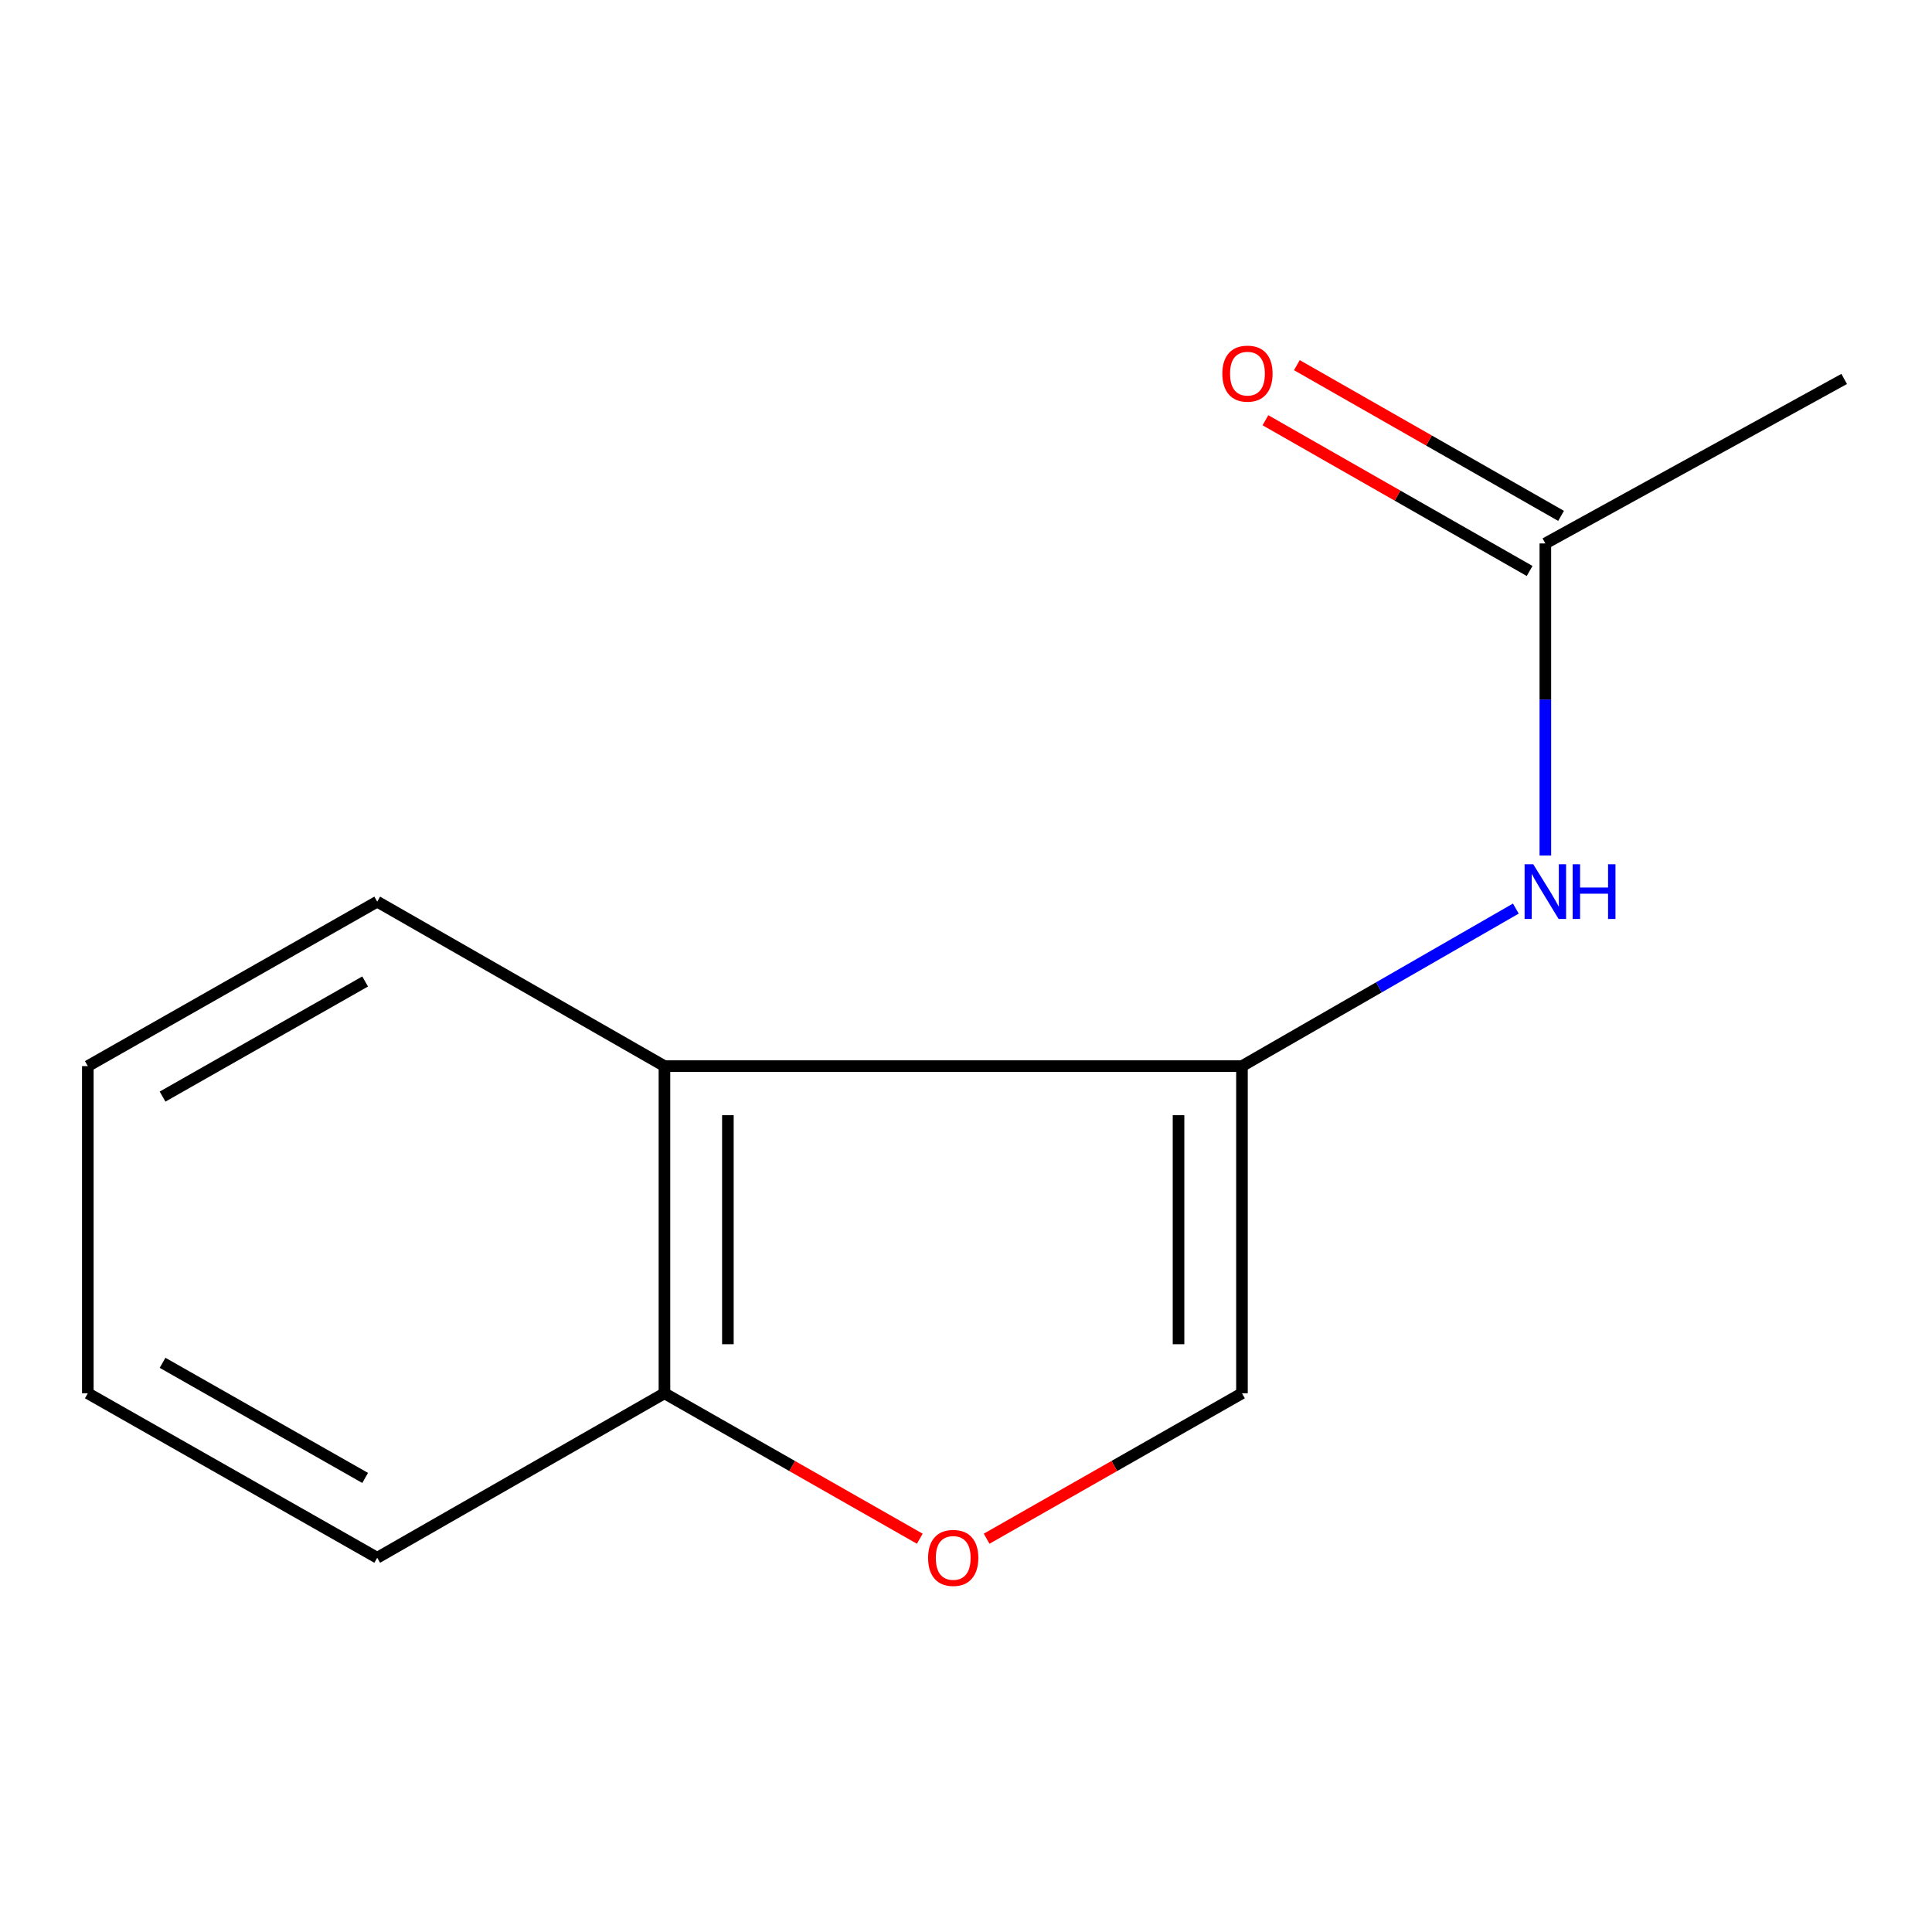 <?xml version='1.0' encoding='iso-8859-1'?>
<svg version='1.1' baseProfile='full'
              xmlns='http://www.w3.org/2000/svg'
                      xmlns:rdkit='http://www.rdkit.org/xml'
                      xmlns:xlink='http://www.w3.org/1999/xlink'
                  xml:space='preserve'
width='1000px' height='1000px' viewBox='0 0 1000 1000'>
<!-- END OF HEADER -->
<rect style='opacity:1.0;fill:#FFFFFF;stroke:none' width='1000' height='1000' x='0' y='0'> </rect>
<path class='bond-0' d='M 642.839,551.821 L 343.919,551.821' style='fill:none;fill-rule:evenodd;stroke:#000000;stroke-width:6px;stroke-linecap:butt;stroke-linejoin:miter;stroke-opacity:1' />
<path class='bond-1' d='M 642.839,551.821 L 642.839,721.163' style='fill:none;fill-rule:evenodd;stroke:#000000;stroke-width:6px;stroke-linecap:butt;stroke-linejoin:miter;stroke-opacity:1' />
<path class='bond-1' d='M 610.007,577.222 L 610.007,695.762' style='fill:none;fill-rule:evenodd;stroke:#000000;stroke-width:6px;stroke-linecap:butt;stroke-linejoin:miter;stroke-opacity:1' />
<path class='bond-3' d='M 642.839,551.821 L 713.719,511.05' style='fill:none;fill-rule:evenodd;stroke:#000000;stroke-width:6px;stroke-linecap:butt;stroke-linejoin:miter;stroke-opacity:1' />
<path class='bond-3' d='M 713.719,511.05 L 784.6,470.278' style='fill:none;fill-rule:evenodd;stroke:#0000FF;stroke-width:6px;stroke-linecap:butt;stroke-linejoin:miter;stroke-opacity:1' />
<path class='bond-4' d='M 343.919,551.821 L 343.919,721.163' style='fill:none;fill-rule:evenodd;stroke:#000000;stroke-width:6px;stroke-linecap:butt;stroke-linejoin:miter;stroke-opacity:1' />
<path class='bond-4' d='M 376.751,577.222 L 376.751,695.762' style='fill:none;fill-rule:evenodd;stroke:#000000;stroke-width:6px;stroke-linecap:butt;stroke-linejoin:miter;stroke-opacity:1' />
<path class='bond-7' d='M 343.919,551.821 L 195.243,466.694' style='fill:none;fill-rule:evenodd;stroke:#000000;stroke-width:6px;stroke-linecap:butt;stroke-linejoin:miter;stroke-opacity:1' />
<path class='bond-2' d='M 642.839,721.163 L 576.759,758.8' style='fill:none;fill-rule:evenodd;stroke:#000000;stroke-width:6px;stroke-linecap:butt;stroke-linejoin:miter;stroke-opacity:1' />
<path class='bond-2' d='M 576.759,758.8 L 510.679,796.436' style='fill:none;fill-rule:evenodd;stroke:#FF0000;stroke-width:6px;stroke-linecap:butt;stroke-linejoin:miter;stroke-opacity:1' />
<path class='bond-12' d='M 476.079,796.436 L 409.999,758.8' style='fill:none;fill-rule:evenodd;stroke:#FF0000;stroke-width:6px;stroke-linecap:butt;stroke-linejoin:miter;stroke-opacity:1' />
<path class='bond-12' d='M 409.999,758.8 L 343.919,721.163' style='fill:none;fill-rule:evenodd;stroke:#000000;stroke-width:6px;stroke-linecap:butt;stroke-linejoin:miter;stroke-opacity:1' />
<path class='bond-5' d='M 799.869,442.83 L 799.869,362.056' style='fill:none;fill-rule:evenodd;stroke:#0000FF;stroke-width:6px;stroke-linecap:butt;stroke-linejoin:miter;stroke-opacity:1' />
<path class='bond-5' d='M 799.869,362.056 L 799.869,281.283' style='fill:none;fill-rule:evenodd;stroke:#000000;stroke-width:6px;stroke-linecap:butt;stroke-linejoin:miter;stroke-opacity:1' />
<path class='bond-9' d='M 343.919,721.163 L 195.243,806.29' style='fill:none;fill-rule:evenodd;stroke:#000000;stroke-width:6px;stroke-linecap:butt;stroke-linejoin:miter;stroke-opacity:1' />
<path class='bond-6' d='M 808.004,267.024 L 739.631,228.013' style='fill:none;fill-rule:evenodd;stroke:#000000;stroke-width:6px;stroke-linecap:butt;stroke-linejoin:miter;stroke-opacity:1' />
<path class='bond-6' d='M 739.631,228.013 L 671.258,189.001' style='fill:none;fill-rule:evenodd;stroke:#FF0000;stroke-width:6px;stroke-linecap:butt;stroke-linejoin:miter;stroke-opacity:1' />
<path class='bond-6' d='M 791.733,295.541 L 723.36,256.53' style='fill:none;fill-rule:evenodd;stroke:#000000;stroke-width:6px;stroke-linecap:butt;stroke-linejoin:miter;stroke-opacity:1' />
<path class='bond-6' d='M 723.36,256.53 L 654.987,217.518' style='fill:none;fill-rule:evenodd;stroke:#FF0000;stroke-width:6px;stroke-linecap:butt;stroke-linejoin:miter;stroke-opacity:1' />
<path class='bond-8' d='M 799.869,281.283 L 954.545,196.137' style='fill:none;fill-rule:evenodd;stroke:#000000;stroke-width:6px;stroke-linecap:butt;stroke-linejoin:miter;stroke-opacity:1' />
<path class='bond-10' d='M 195.243,466.694 L 45.455,551.821' style='fill:none;fill-rule:evenodd;stroke:#000000;stroke-width:6px;stroke-linecap:butt;stroke-linejoin:miter;stroke-opacity:1' />
<path class='bond-10' d='M 188.997,508.008 L 84.145,567.597' style='fill:none;fill-rule:evenodd;stroke:#000000;stroke-width:6px;stroke-linecap:butt;stroke-linejoin:miter;stroke-opacity:1' />
<path class='bond-13' d='M 195.243,806.29 L 45.455,721.163' style='fill:none;fill-rule:evenodd;stroke:#000000;stroke-width:6px;stroke-linecap:butt;stroke-linejoin:miter;stroke-opacity:1' />
<path class='bond-13' d='M 188.997,764.976 L 84.145,705.387' style='fill:none;fill-rule:evenodd;stroke:#000000;stroke-width:6px;stroke-linecap:butt;stroke-linejoin:miter;stroke-opacity:1' />
<path class='bond-11' d='M 45.455,551.821 L 45.455,721.163' style='fill:none;fill-rule:evenodd;stroke:#000000;stroke-width:6px;stroke-linecap:butt;stroke-linejoin:miter;stroke-opacity:1' />
<path  class='atom-3' d='M 480.379 806.37
Q 480.379 799.57, 483.739 795.77
Q 487.099 791.97, 493.379 791.97
Q 499.659 791.97, 503.019 795.77
Q 506.379 799.57, 506.379 806.37
Q 506.379 813.25, 502.979 817.17
Q 499.579 821.05, 493.379 821.05
Q 487.139 821.05, 483.739 817.17
Q 480.379 813.29, 480.379 806.37
M 493.379 817.85
Q 497.699 817.85, 500.019 814.97
Q 502.379 812.05, 502.379 806.37
Q 502.379 800.81, 500.019 798.01
Q 497.699 795.17, 493.379 795.17
Q 489.059 795.17, 486.699 797.97
Q 484.379 800.77, 484.379 806.37
Q 484.379 812.09, 486.699 814.97
Q 489.059 817.85, 493.379 817.85
' fill='#FF0000'/>
<path  class='atom-4' d='M 793.609 447.336
L 802.889 462.336
Q 803.809 463.816, 805.289 466.496
Q 806.769 469.176, 806.849 469.336
L 806.849 447.336
L 810.609 447.336
L 810.609 475.656
L 806.729 475.656
L 796.769 459.256
Q 795.609 457.336, 794.369 455.136
Q 793.169 452.936, 792.809 452.256
L 792.809 475.656
L 789.129 475.656
L 789.129 447.336
L 793.609 447.336
' fill='#0000FF'/>
<path  class='atom-4' d='M 814.009 447.336
L 817.849 447.336
L 817.849 459.376
L 832.329 459.376
L 832.329 447.336
L 836.169 447.336
L 836.169 475.656
L 832.329 475.656
L 832.329 462.576
L 817.849 462.576
L 817.849 475.656
L 814.009 475.656
L 814.009 447.336
' fill='#0000FF'/>
<path  class='atom-7' d='M 632.684 193.39
Q 632.684 186.59, 636.044 182.79
Q 639.404 178.99, 645.684 178.99
Q 651.964 178.99, 655.324 182.79
Q 658.684 186.59, 658.684 193.39
Q 658.684 200.27, 655.284 204.19
Q 651.884 208.07, 645.684 208.07
Q 639.444 208.07, 636.044 204.19
Q 632.684 200.31, 632.684 193.39
M 645.684 204.87
Q 650.004 204.87, 652.324 201.99
Q 654.684 199.07, 654.684 193.39
Q 654.684 187.83, 652.324 185.03
Q 650.004 182.19, 645.684 182.19
Q 641.364 182.19, 639.004 184.99
Q 636.684 187.79, 636.684 193.39
Q 636.684 199.11, 639.004 201.99
Q 641.364 204.87, 645.684 204.87
' fill='#FF0000'/>
</svg>
